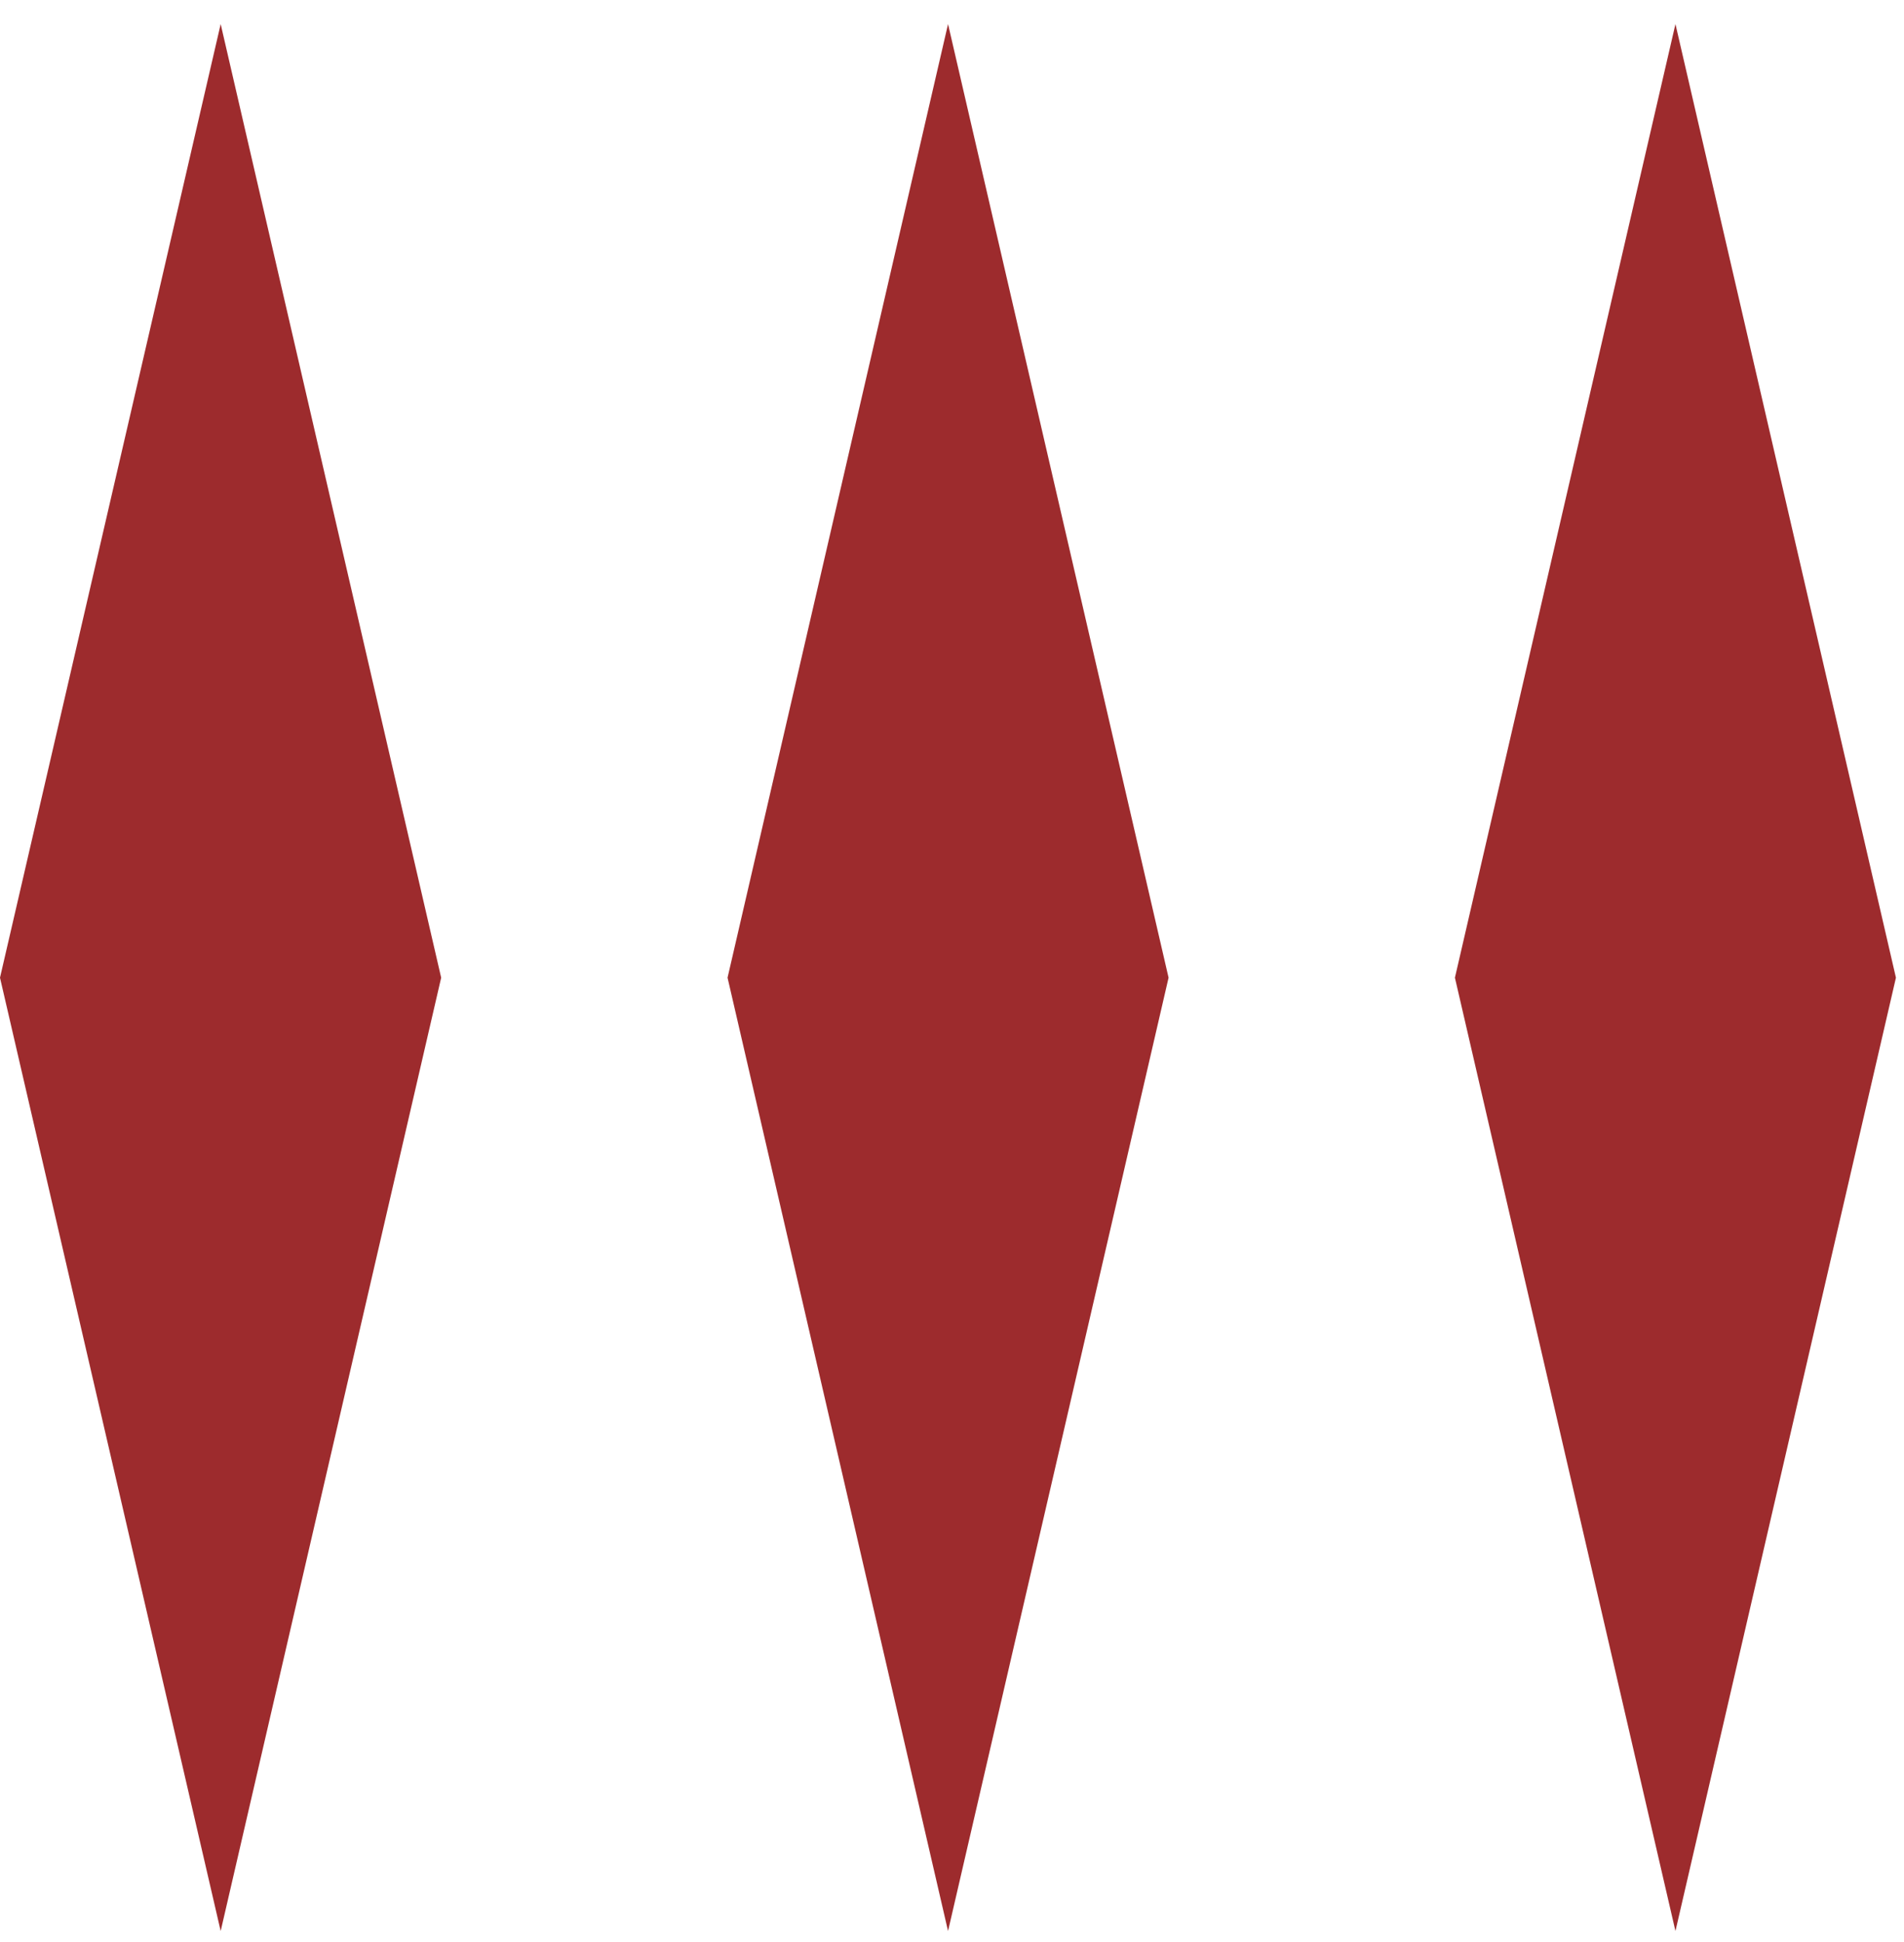 <svg width="51" height="52" viewBox="0 0 51 52" fill="none" xmlns="http://www.w3.org/2000/svg">
<path d="M5.911 0.645L0 26.179L5.911 51.706L11.817 26.179L5.911 0.645Z" fill="#9D2B2D"/>
<path d="M25.394 0.645L19.488 26.179L25.394 51.706L31.301 26.179L25.394 0.645Z" fill="#9D2B2D"/>
<path d="M44.878 0.645L38.971 26.179L44.878 51.706L50.784 26.179L44.878 0.645Z" fill="#9D2B2D"/>
</svg>
